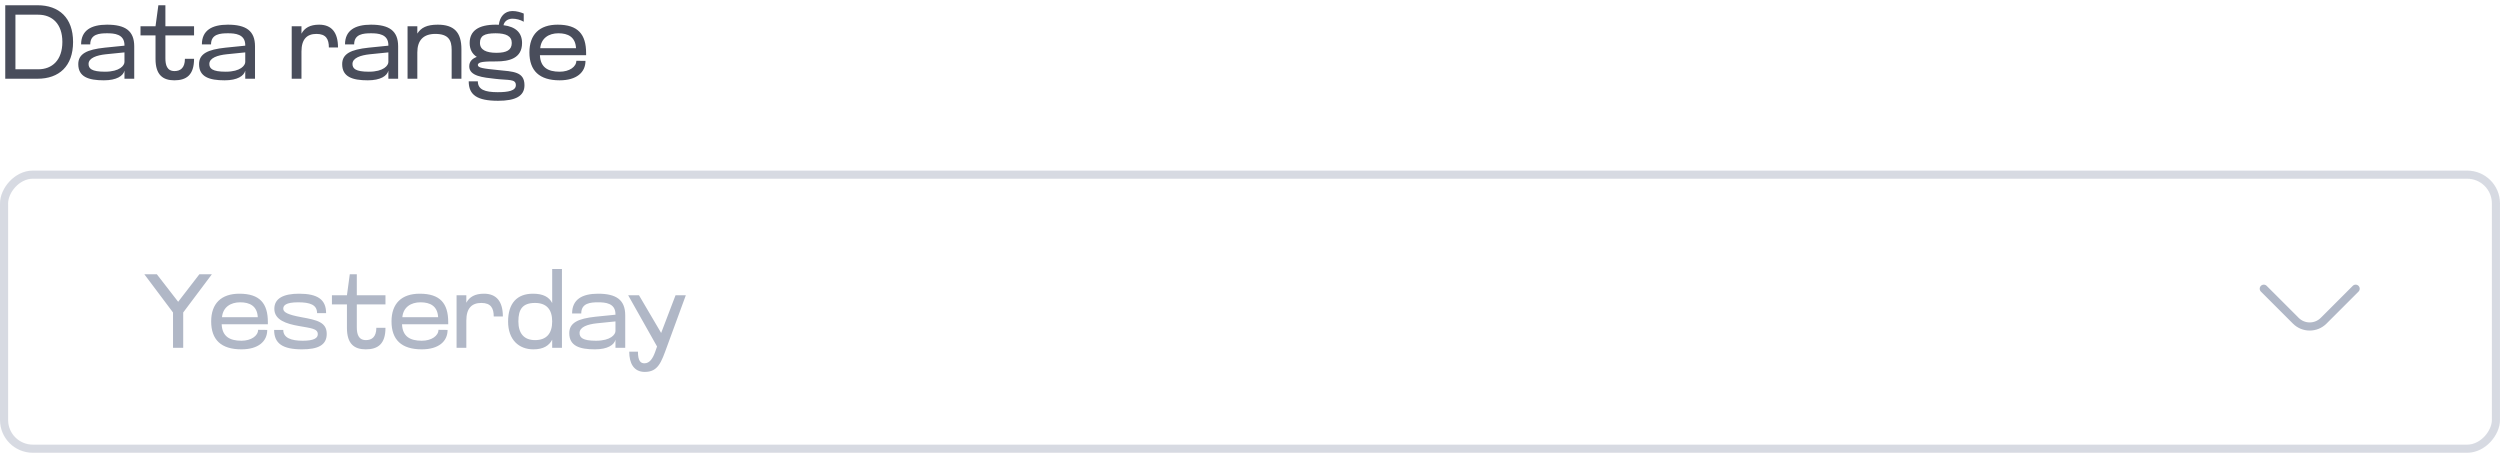 <svg width="381" height="69" viewBox="0 0 381 69" fill="none" xmlns="http://www.w3.org/2000/svg">
<rect opacity="0.5" x="-0.618" y="0.618" width="379.763" height="41.763" rx="4.381" transform="matrix(-1 0 0 1 379.763 26)" stroke="#B0B7C6" stroke-width="1.237"/>
<path d="M0.8 12V0.8H5.712C8.992 0.8 11.136 2.704 11.136 6.4C11.136 10.096 8.992 12 5.712 12H0.8ZM2.352 10.56H5.824C7.968 10.56 9.504 9.152 9.504 6.384C9.504 3.648 7.968 2.24 5.824 2.24H2.352V10.56ZM18.969 12V10.768C18.777 11.568 17.769 12.24 15.833 12.24C13.481 12.24 11.929 11.712 11.929 9.776C11.929 8.208 13.225 7.552 15.961 7.264L18.969 6.96V6.88C18.969 5.184 17.401 5.072 16.329 5.072C15.161 5.072 13.753 5.184 13.753 6.768H12.361C12.361 4.64 13.881 3.76 16.313 3.76C19.081 3.76 20.457 4.688 20.457 7.056V12H18.969ZM18.969 9.456V7.984L16.121 8.272C14.777 8.416 13.497 8.816 13.497 9.744C13.497 10.448 13.961 10.928 15.993 10.928C18.281 10.928 18.969 9.952 18.969 9.456ZM23.702 8.992V5.392H21.414V4H23.702L24.134 0.8H25.206V4H29.574V5.392H25.206V8.88C25.206 9.872 25.43 10.832 26.598 10.832C27.446 10.832 28.182 10.4 28.182 8.96H29.574C29.574 11.44 28.406 12.24 26.566 12.24C24.838 12.24 23.702 11.424 23.702 8.992ZM37.376 12V10.768C37.184 11.568 36.176 12.24 34.24 12.24C31.888 12.24 30.336 11.712 30.336 9.776C30.336 8.208 31.632 7.552 34.368 7.264L37.376 6.96V6.88C37.376 5.184 35.808 5.072 34.736 5.072C33.568 5.072 32.16 5.184 32.16 6.768H30.768C30.768 4.64 32.288 3.76 34.72 3.76C37.488 3.76 38.864 4.688 38.864 7.056V12H37.376ZM37.376 9.456V7.984L34.528 8.272C33.184 8.416 31.904 8.816 31.904 9.744C31.904 10.448 32.368 10.928 34.4 10.928C36.688 10.928 37.376 9.952 37.376 9.456ZM45.944 12H44.456V4H45.944V5.136C46.408 4.256 47.256 3.76 48.632 3.76C50.536 3.76 51.512 4.944 51.512 7.232H50.12C50.12 5.968 49.688 5.168 48.232 5.168C46.808 5.168 45.944 5.936 45.944 7.856V12ZM59.188 12V10.768C58.996 11.568 57.988 12.24 56.052 12.24C53.7 12.24 52.148 11.712 52.148 9.776C52.148 8.208 53.444 7.552 56.18 7.264L59.188 6.96V6.88C59.188 5.184 57.62 5.072 56.548 5.072C55.38 5.072 53.972 5.184 53.972 6.768H52.58C52.58 4.64 54.1 3.76 56.532 3.76C59.3 3.76 60.676 4.688 60.676 7.056V12H59.188ZM59.188 9.456V7.984L56.34 8.272C54.996 8.416 53.716 8.816 53.716 9.744C53.716 10.448 54.18 10.928 56.212 10.928C58.5 10.928 59.188 9.952 59.188 9.456ZM63.6 12H62.112V4H63.6V5.12C64.16 4.224 65.056 3.76 66.704 3.76C69.184 3.76 70.32 4.896 70.32 7.504V12H68.832V7.6C68.832 6.144 68.368 5.168 66.337 5.168C64.528 5.168 63.6 6.144 63.6 7.984V12ZM71.577 6.56C71.577 4.704 72.905 3.76 75.561 3.76C75.721 3.76 75.865 3.76 76.025 3.776C76.153 2.592 76.873 1.68 78.105 1.68C78.761 1.68 79.337 1.872 79.817 2.064V3.312C79.305 3.008 78.665 2.848 78.089 2.848C77.593 2.848 76.905 3.088 76.729 3.84C78.617 4.08 79.561 4.992 79.561 6.56C79.561 8.896 77.593 9.36 75.641 9.36C73.913 9.36 72.825 9.392 72.825 9.904C72.825 10.336 73.609 10.448 75.865 10.672C78.233 10.912 79.929 10.912 79.929 12.992C79.929 14.624 78.601 15.36 75.913 15.36C72.729 15.36 71.433 14.48 71.433 12.4H72.825C72.825 13.648 73.881 14.048 75.849 14.048C77.449 14.048 78.617 13.84 78.617 12.976C78.617 12 77.529 12.256 75.497 12.016C73.641 11.808 71.513 11.616 71.513 10.112C71.513 9.36 71.977 8.928 72.665 8.672C71.945 8.208 71.577 7.504 71.577 6.56ZM73.145 6.544C73.145 7.616 74.121 8.048 75.657 8.048C77.241 8.048 77.993 7.616 77.993 6.544C77.993 5.504 77.129 5.072 75.529 5.072C73.737 5.072 73.145 5.504 73.145 6.544ZM89.323 8.096V8.416H82.283C82.363 10.272 83.499 10.928 85.291 10.928C86.779 10.928 87.835 10.176 87.835 9.264L89.227 9.28C89.227 11.04 87.851 12.24 85.291 12.24C82.187 12.24 80.683 10.768 80.683 7.984C80.683 5.264 82.203 3.76 84.987 3.76C88.091 3.76 89.323 5.232 89.323 8.096ZM82.331 7.344H87.787C87.691 5.632 86.571 5.072 85.099 5.072C83.643 5.072 82.475 5.808 82.331 7.344Z" fill="#494D5B"/>
<path d="M26.368 53V47.624L22 41.8H23.904L27.152 45.992L30.384 41.8H32.288L27.92 47.624V53H26.368ZM40.823 49.096V49.416H33.783C33.863 51.272 34.999 51.928 36.791 51.928C38.279 51.928 39.335 51.176 39.335 50.264L40.727 50.28C40.727 52.04 39.351 53.24 36.791 53.24C33.687 53.24 32.183 51.768 32.183 48.984C32.183 46.264 33.703 44.76 36.487 44.76C39.591 44.76 40.823 46.232 40.823 49.096ZM33.831 48.344H39.287C39.191 46.632 38.071 46.072 36.599 46.072C35.143 46.072 33.975 46.808 33.831 48.344ZM41.809 47.064C41.809 45.448 43.233 44.76 45.585 44.76C48.385 44.76 49.697 45.64 49.697 47.72H48.321C48.321 46.44 47.233 46.072 45.441 46.072C43.521 46.072 43.169 46.568 43.169 47.048C43.169 47.576 43.825 47.96 45.953 48.344C48.337 48.776 49.793 49.112 49.793 50.888C49.793 52.584 48.481 53.24 46.033 53.24C43.089 53.24 41.777 52.36 41.777 50.28H43.169C43.169 51.512 44.417 51.928 46.129 51.928C47.841 51.928 48.433 51.528 48.433 50.936C48.433 50.056 47.393 50.024 45.489 49.672C43.697 49.352 41.809 48.792 41.809 47.064ZM52.874 49.992V46.392H50.586V45H52.874L53.306 41.8H54.378V45H58.746V46.392H54.378V49.88C54.378 50.872 54.602 51.832 55.77 51.832C56.618 51.832 57.354 51.4 57.354 49.96H58.746C58.746 52.44 57.578 53.24 55.738 53.24C54.01 53.24 52.874 52.424 52.874 49.992ZM68.308 49.096V49.416H61.267C61.347 51.272 62.483 51.928 64.275 51.928C65.763 51.928 66.82 51.176 66.82 50.264L68.212 50.28C68.212 52.04 66.835 53.24 64.275 53.24C61.172 53.24 59.667 51.768 59.667 48.984C59.667 46.264 61.188 44.76 63.971 44.76C67.076 44.76 68.308 46.232 68.308 49.096ZM61.316 48.344H66.772C66.675 46.632 65.555 46.072 64.084 46.072C62.627 46.072 61.459 46.808 61.316 48.344ZM71.069 53H69.581V45H71.069V46.136C71.533 45.256 72.381 44.76 73.757 44.76C75.661 44.76 76.637 45.944 76.637 48.232H75.245C75.245 46.968 74.813 46.168 73.357 46.168C71.933 46.168 71.069 46.936 71.069 48.856V53ZM84.153 53V51.768C83.689 52.664 82.825 53.24 81.289 53.24C79.081 53.24 77.433 51.784 77.433 49C77.433 46.216 78.793 44.76 81.225 44.76C82.793 44.76 83.689 45.272 84.153 46.184V41H85.641V53H84.153ZM79.001 48.984C79.001 50.84 79.881 51.832 81.545 51.832C83.273 51.832 84.153 50.84 84.153 48.984C84.153 47.144 83.273 46.168 81.545 46.168C79.625 46.168 79.001 47.144 79.001 48.984ZM93.797 53V51.768C93.606 52.568 92.597 53.24 90.662 53.24C88.309 53.24 86.757 52.712 86.757 50.776C86.757 49.208 88.053 48.552 90.79 48.264L93.797 47.96V47.88C93.797 46.184 92.23 46.072 91.157 46.072C89.99 46.072 88.582 46.184 88.582 47.768H87.189C87.189 45.64 88.71 44.76 91.141 44.76C93.909 44.76 95.285 45.688 95.285 48.056V53H93.797ZM93.797 50.456V48.984L90.95 49.272C89.606 49.416 88.326 49.816 88.326 50.744C88.326 51.448 88.79 51.928 90.822 51.928C93.109 51.928 93.797 50.952 93.797 50.456ZM101.655 52.808C100.775 55.224 100.295 56.68 98.263 56.68C96.583 56.68 95.895 55.352 95.895 53.592H97.223C97.223 55.048 97.655 55.368 98.215 55.368C99.031 55.368 99.495 54.584 99.831 53.672L100.135 52.808L95.735 45H97.383L100.759 50.744L102.951 45H104.519L101.655 52.808Z" fill="#B0B7C6"/>
<path d="M345 44L349.879 48.879C351.05 50.05 352.95 50.05 354.121 48.879L359 44" stroke="#B0B7C6" stroke-width="1.24" stroke-linecap="round"/>
</svg>

